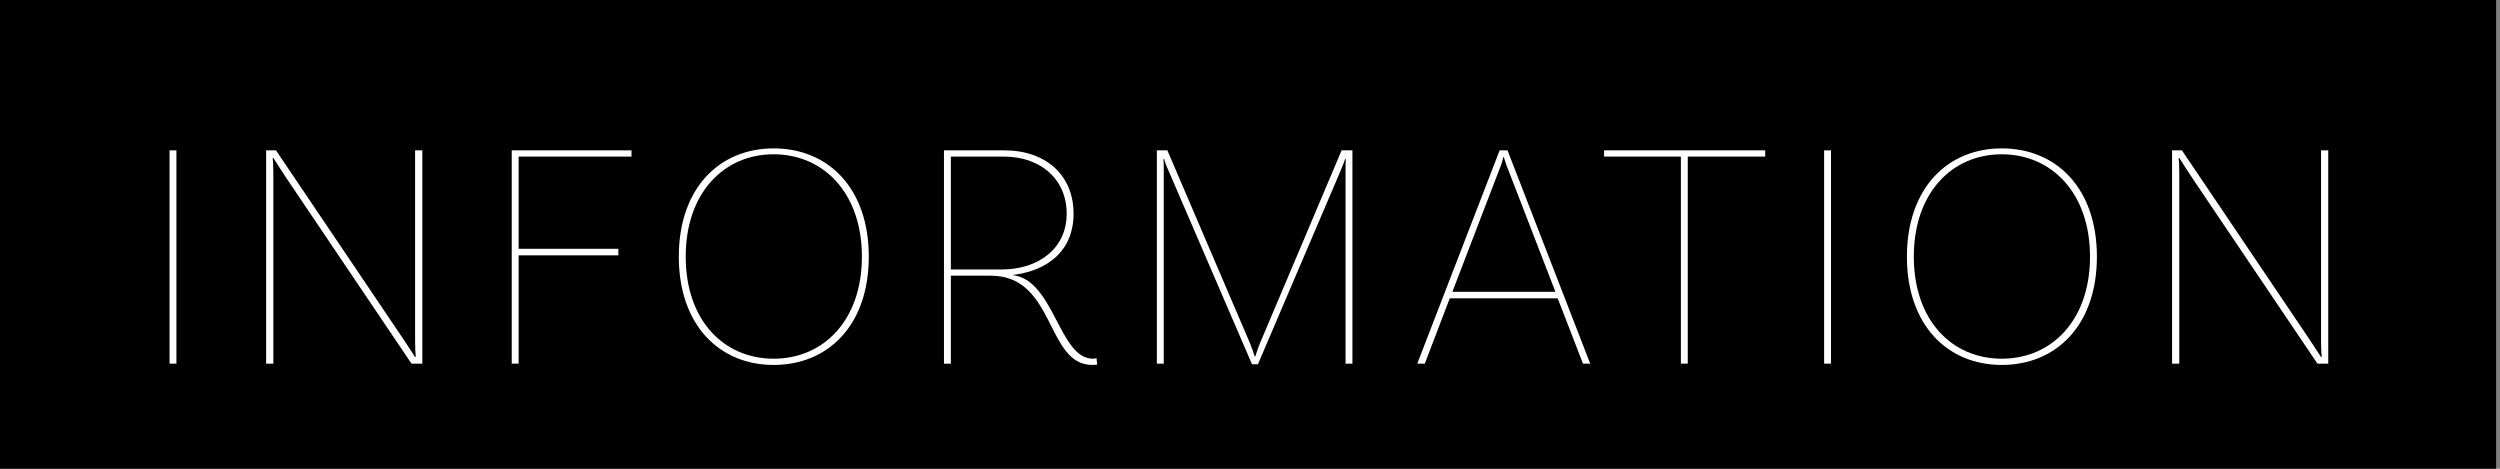 <svg width="176" height="33" viewBox="0 0 176 33" fill="none" xmlns="http://www.w3.org/2000/svg">
<rect x="0" y="0" width="176" height="33" fill="#808080" stroke="none"/>
<rect width="175.725" height="33" fill="black"/>
<path d="M163.909 10.585V25.6H163.147L154.3 12.479C153.999 12.017 153.468 11.208 153.422 11.116L153.376 11.139C153.399 11.255 153.422 11.647 153.422 12.202V25.6H152.914V10.585H153.607L162.477 23.729C162.777 24.191 163.124 24.699 163.401 25.138L163.447 25.114C163.424 24.953 163.401 24.468 163.401 24.006V10.585H163.909Z" fill="white"/>
<path d="M140.923 10.446C144.758 10.446 147.622 13.241 147.622 18.069C147.622 22.897 144.758 25.692 140.923 25.692C137.112 25.692 134.247 22.897 134.247 18.069C134.247 13.241 137.112 10.446 140.923 10.446ZM140.923 25.253C144.435 25.253 147.137 22.55 147.137 18.069C147.137 13.588 144.435 10.862 140.923 10.862C137.412 10.862 134.733 13.588 134.733 18.069C134.733 22.55 137.412 25.253 140.923 25.253Z" fill="white"/>
<path d="M128.418 25.6V10.585H128.903V25.6H128.418Z" fill="white"/>
<path d="M118.333 25.6V11.024H112.928V10.585H124.27V11.024H118.818V25.6H118.333Z" fill="white"/>
<path d="M111.442 25.6L109.663 21.003H102.063L100.307 25.6H99.776L105.574 10.585H106.129L111.95 25.6H111.442ZM102.248 20.541H109.501L106.036 11.578L105.874 11.07H105.828C105.805 11.231 105.736 11.439 105.69 11.578L102.248 20.541Z" fill="white"/>
<path d="M95.211 10.585V25.6H94.726V12.04C94.726 11.555 94.726 11.347 94.749 11.208L94.703 11.185C94.68 11.278 94.564 11.555 94.379 12.017L88.558 25.646H88.142L82.275 12.04C82.044 11.532 81.975 11.278 81.952 11.185L81.905 11.208C81.928 11.37 81.928 11.624 81.928 12.04V25.6H81.443V10.585H82.183L87.981 24.121C88.119 24.445 88.281 24.907 88.327 25.091H88.373C88.443 24.884 88.581 24.445 88.72 24.121L94.449 10.585H95.211Z" fill="white"/>
<path d="M77.196 25.207L77.242 25.669C77.242 25.669 77.127 25.692 76.896 25.692C73.616 25.692 74.309 19.409 69.758 19.409H66.94V25.6H66.455V10.585H70.705C73.639 10.585 75.579 12.34 75.579 15.043C75.579 17.607 73.823 19.062 71.259 19.363C74.216 19.663 74.54 25.253 76.942 25.253C77.104 25.253 77.196 25.207 77.196 25.207ZM66.94 18.97H70.52C73.084 18.97 75.094 17.515 75.094 15.043C75.094 12.64 73.292 11.024 70.659 11.024H66.94V18.97Z" fill="white"/>
<path d="M54.464 10.446C58.299 10.446 61.163 13.241 61.163 18.069C61.163 22.897 58.299 25.692 54.464 25.692C50.653 25.692 47.788 22.897 47.788 18.069C47.788 13.241 50.653 10.446 54.464 10.446ZM54.464 25.253C57.976 25.253 60.678 22.55 60.678 18.069C60.678 13.588 57.976 10.862 54.464 10.862C50.953 10.862 48.274 13.588 48.274 18.069C48.274 22.55 50.953 25.253 54.464 25.253Z" fill="white"/>
<path d="M44.457 11.024H36.511V17.515H43.533V17.977H36.511V25.6H36.026V10.585H44.457V11.024Z" fill="white"/>
<path d="M29.732 10.585V25.6H28.969L20.122 12.479C19.822 12.017 19.29 11.208 19.244 11.116L19.198 11.139C19.221 11.255 19.244 11.647 19.244 12.202V25.6H18.736V10.585H19.429L28.299 23.729C28.6 24.191 28.946 24.699 29.223 25.138L29.27 25.114C29.247 24.953 29.223 24.468 29.223 24.006V10.585H29.732Z" fill="white"/>
<path d="M11.936 25.6V10.585H12.421V25.6H11.936Z" fill="white"/>
</svg>
